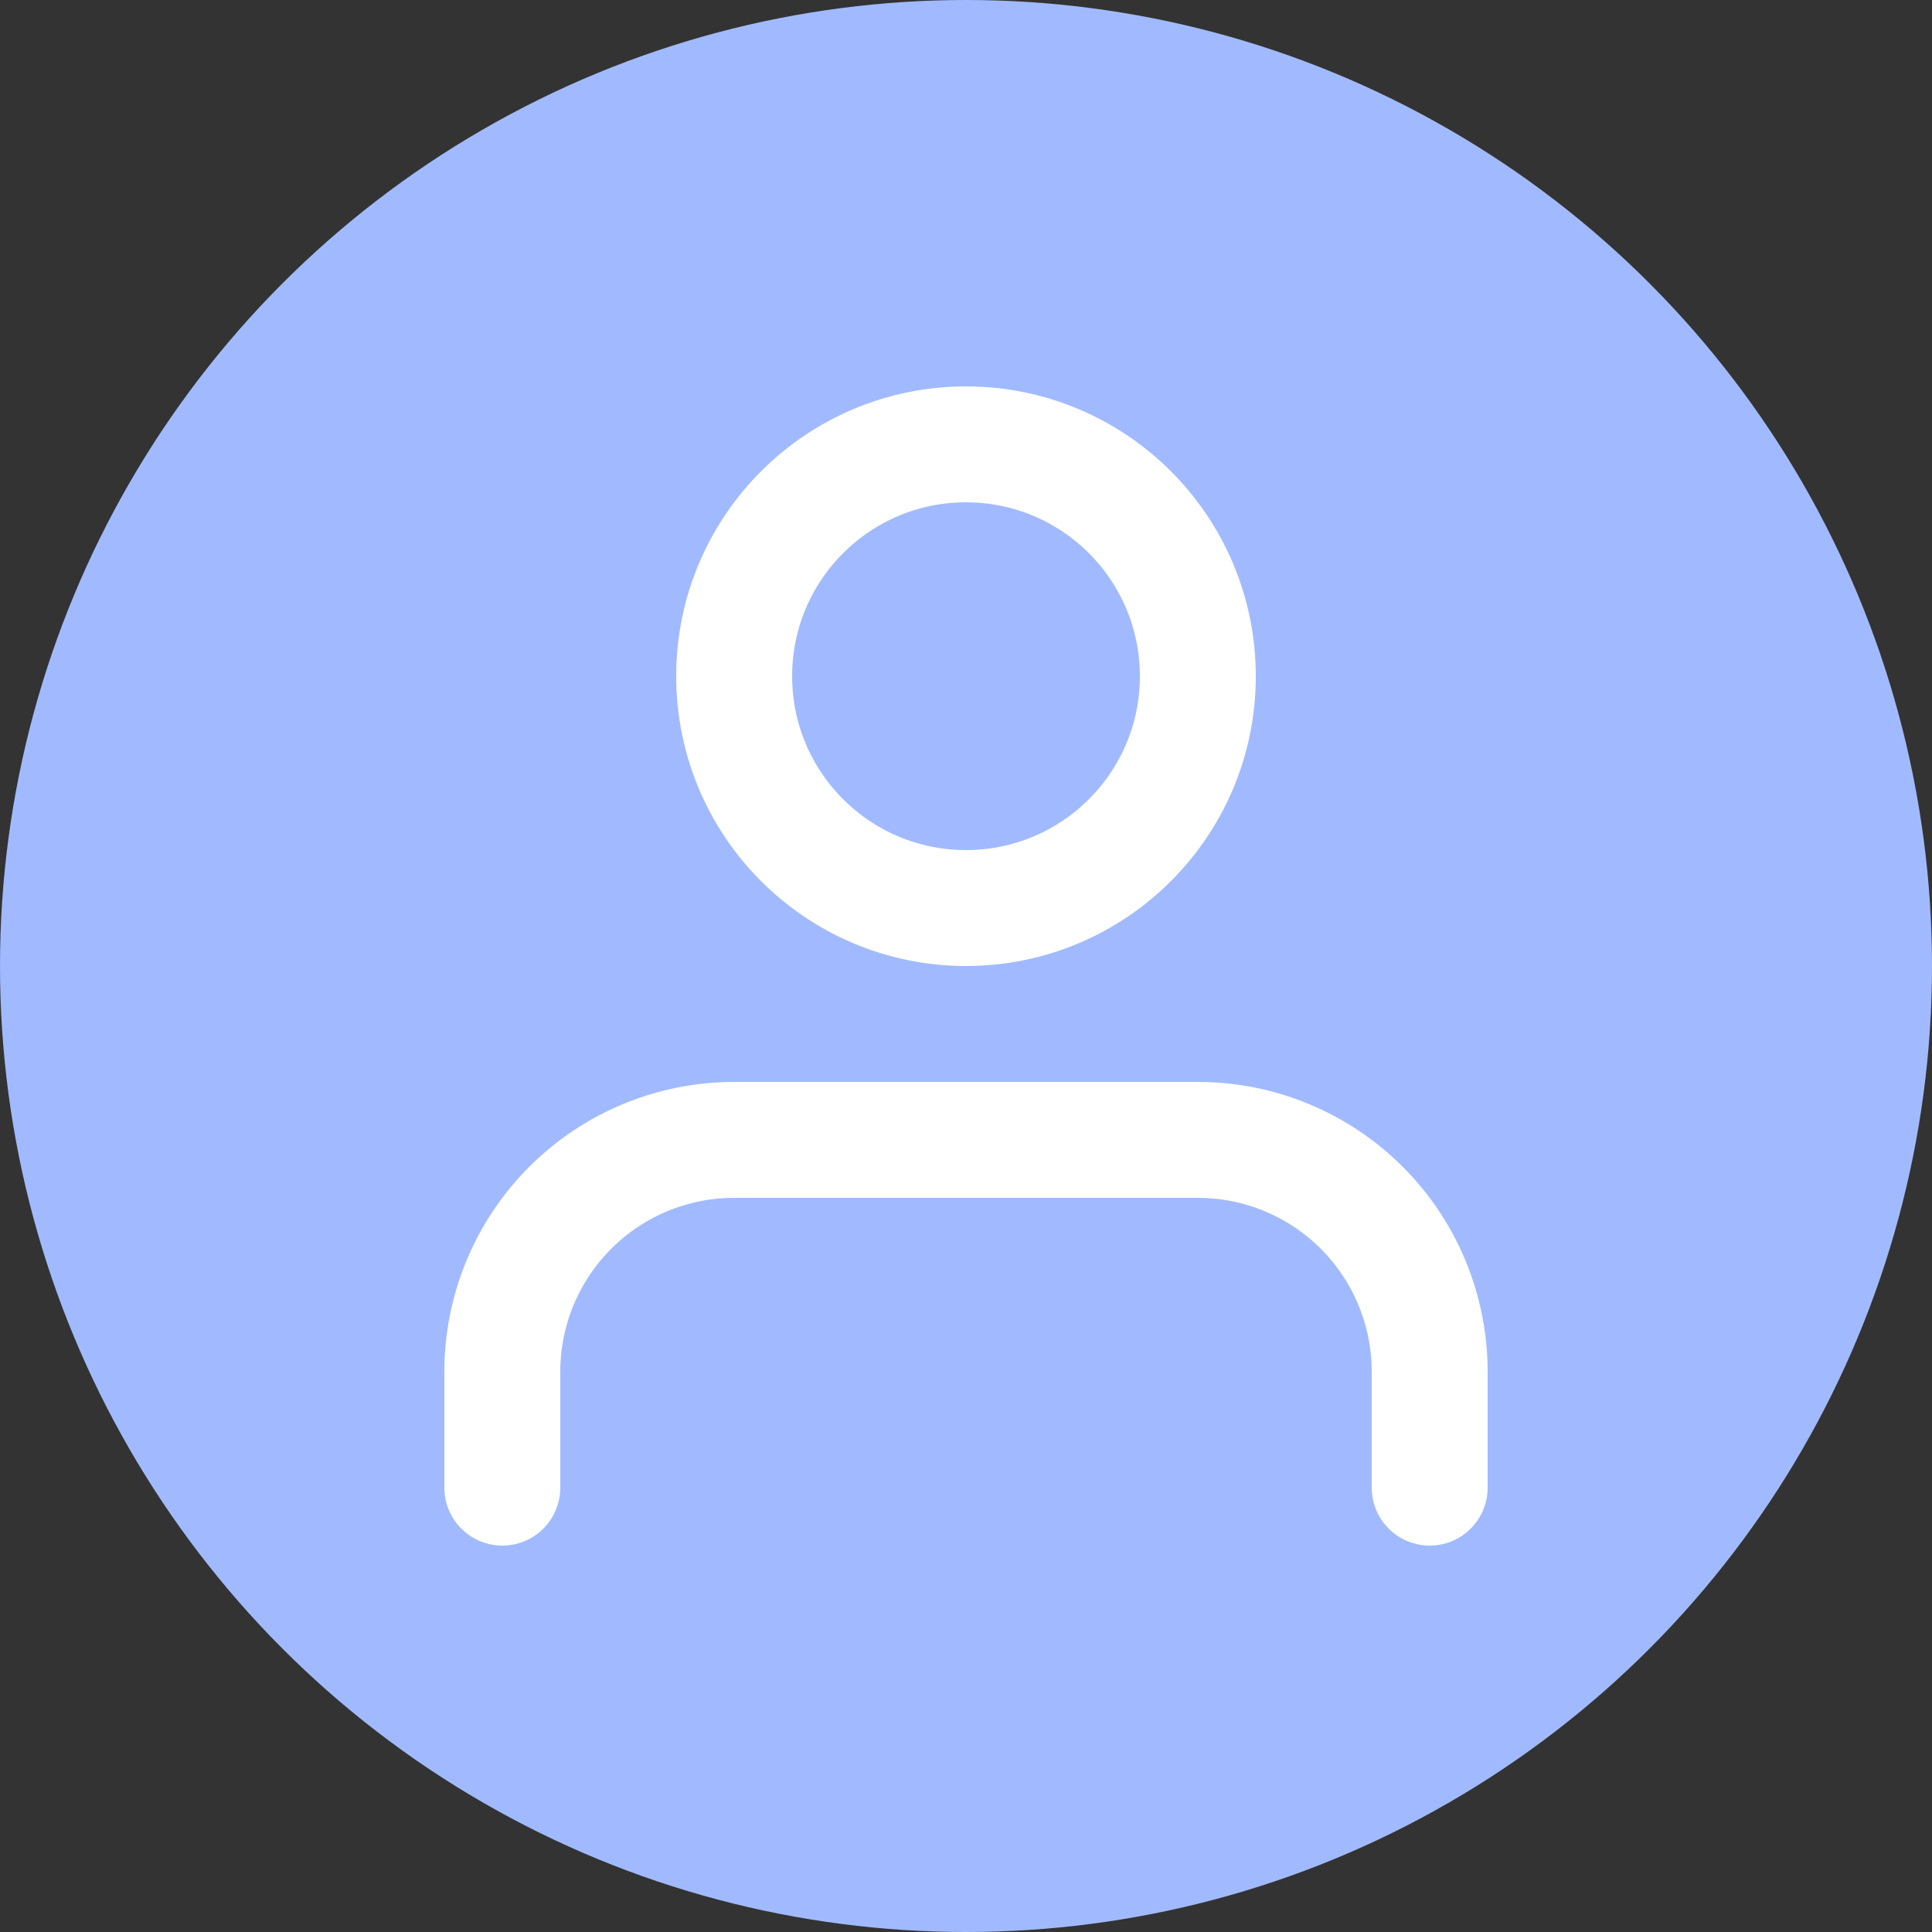<svg width="100" height="100" viewBox="0 0 100 100" fill="none" xmlns="http://www.w3.org/2000/svg">
<rect x="0" y="0" width="100" height="100" fill="#333333" stroke="none"/>
<circle cx="50" cy="50" r="50" fill="#A1BAFF"/>
<path d="M74 77V71C74 67.817 72.736 64.765 70.485 62.515C68.235 60.264 65.183 59 62 59H38C34.817 59 31.765 60.264 29.515 62.515C27.264 64.765 26 67.817 26 71V77" stroke="white" stroke-width="6" stroke-linecap="round" stroke-linejoin="round"/>
<path d="M50 47C56.627 47 62 41.627 62 35C62 28.373 56.627 23 50 23C43.373 23 38 28.373 38 35C38 41.627 43.373 47 50 47Z" stroke="white" stroke-width="6" stroke-linecap="round" stroke-linejoin="round"/>
</svg>
